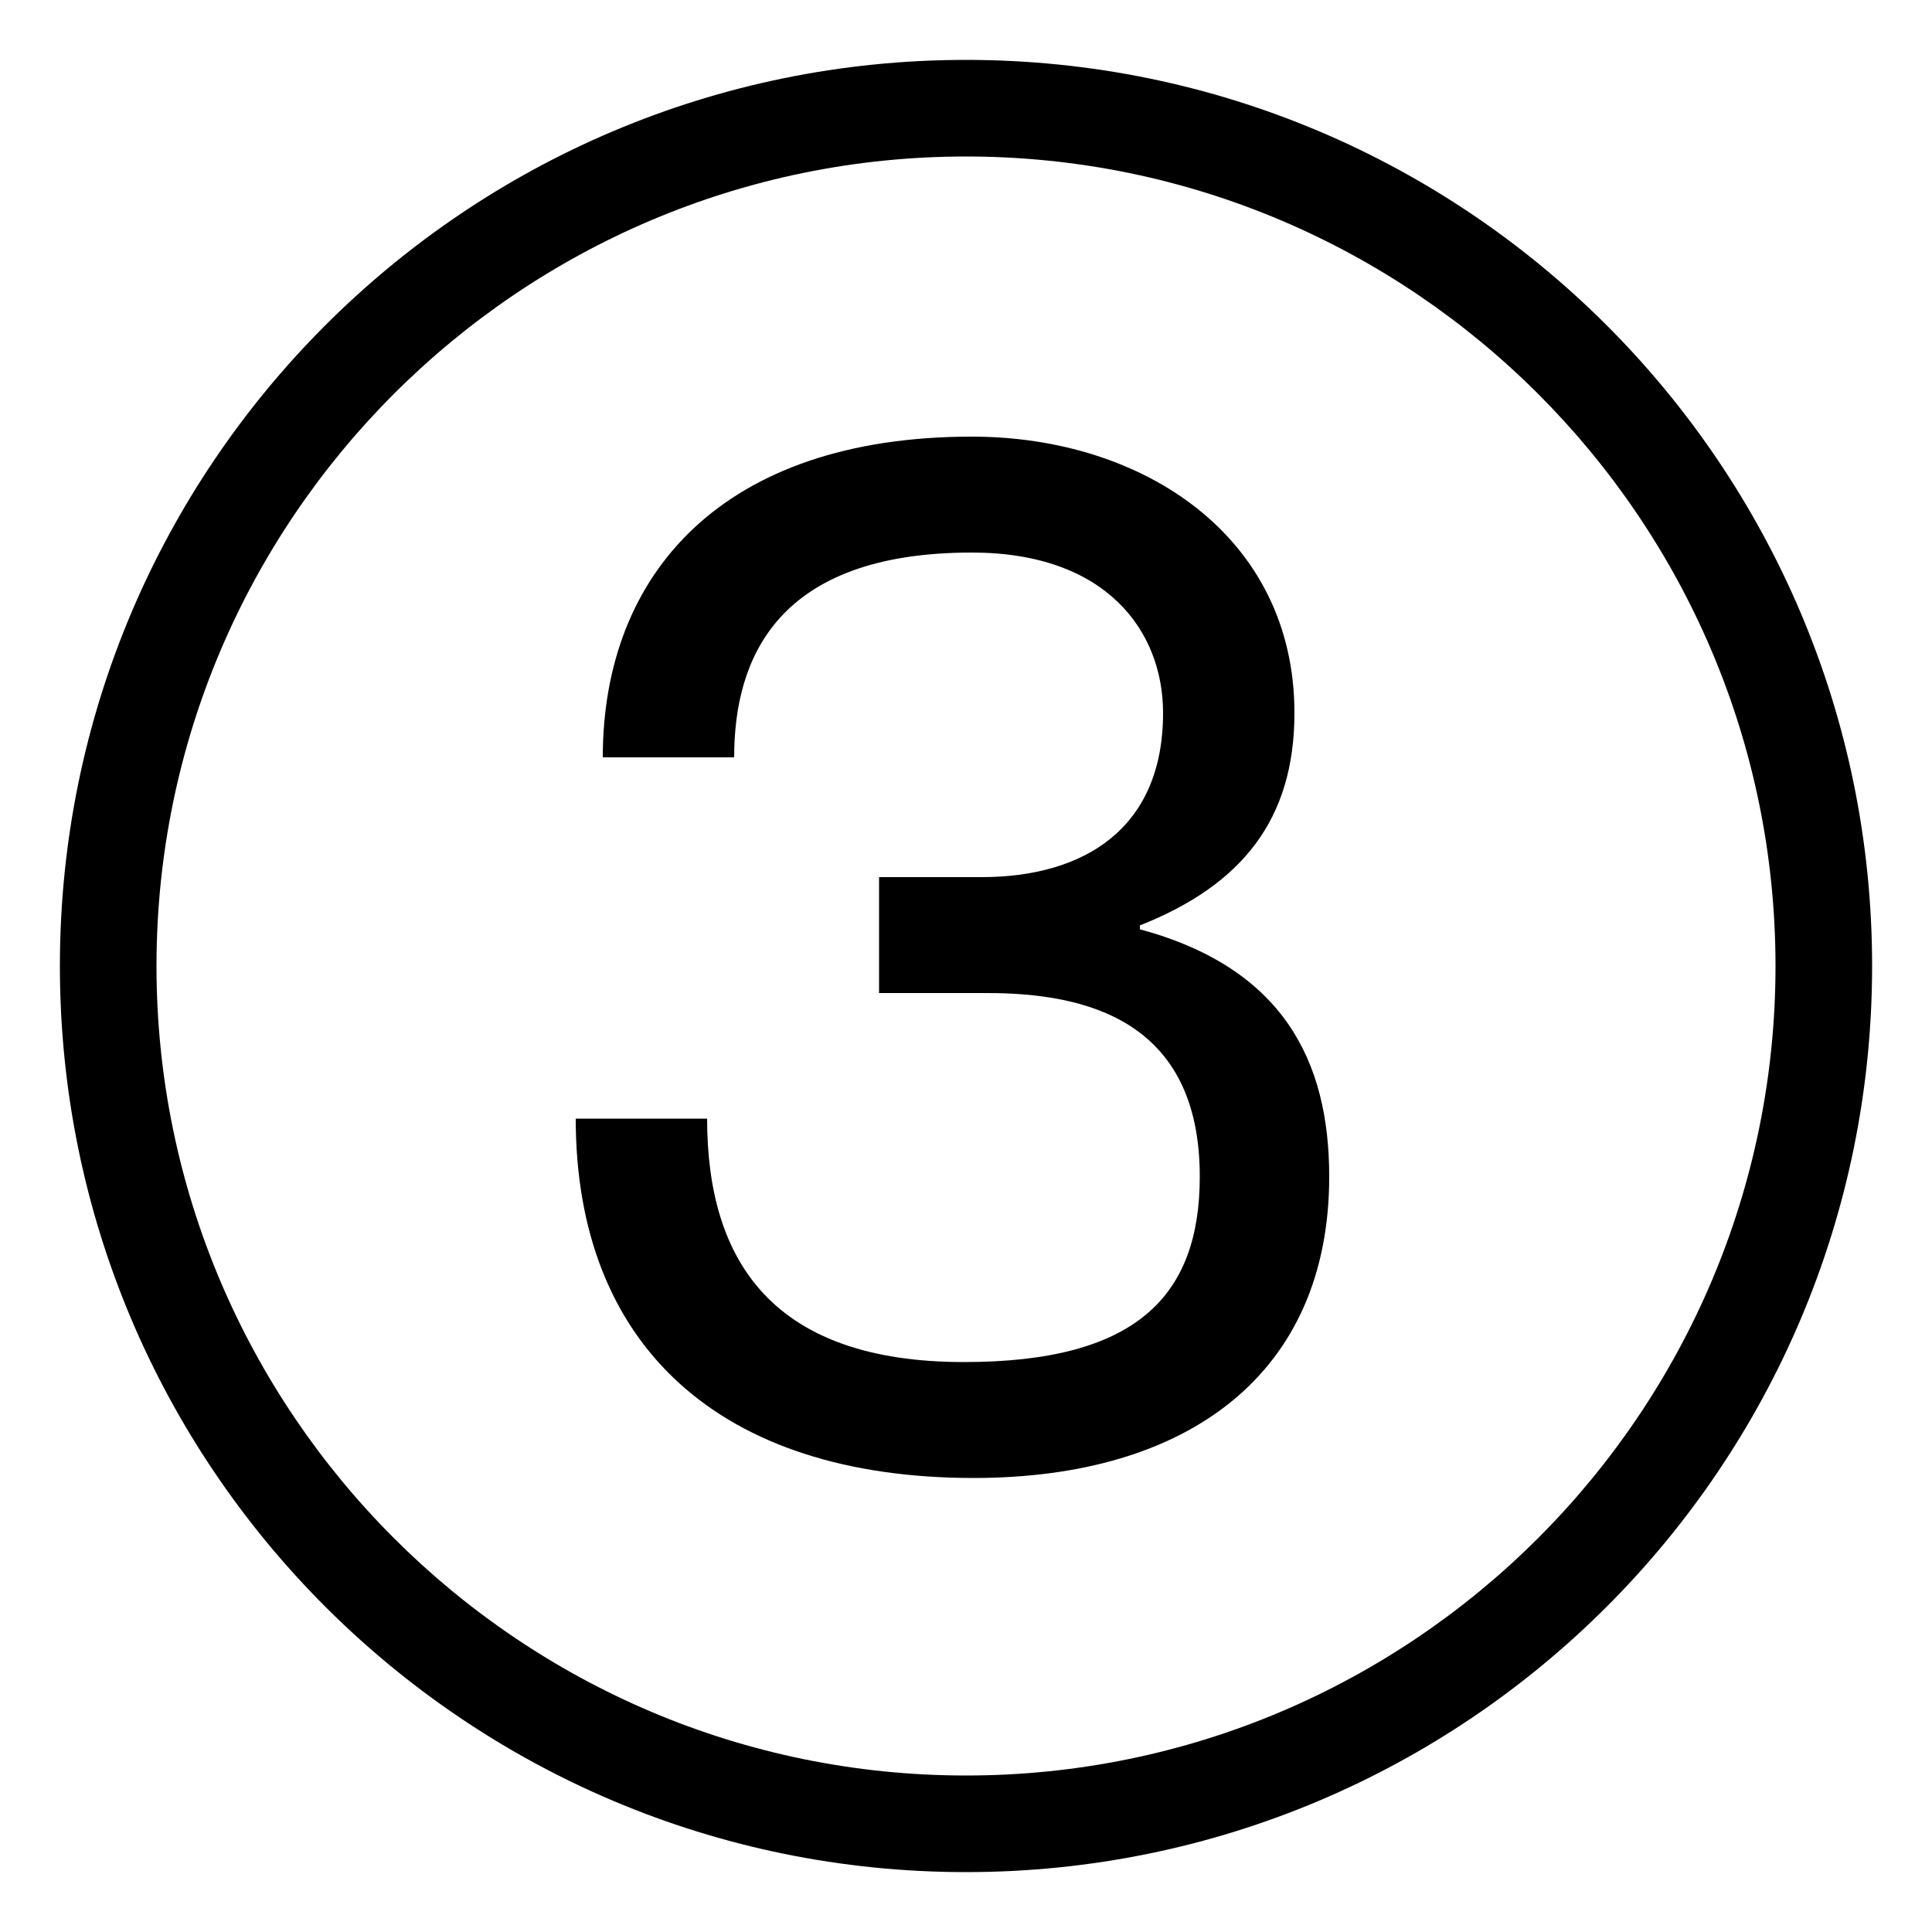 <?xml version="1.0" encoding="utf-8"?>
<!-- Generator: Adobe Illustrator 26.0.2, SVG Export Plug-In . SVG Version: 6.00 Build 0)  -->
<svg version="1.1" id="レイヤー_1" xmlns="http://www.w3.org/2000/svg" xmlns:xlink="http://www.w3.org/1999/xlink" x="0px"
	 y="0px" viewBox="0 0 100 100" style="enable-background:new 0 0 100 100;" xml:space="preserve">
<style type="text/css">
	.st0{fill:none;}
</style>
<g>
	<path class="st0" d="M94.4,50c0,24.5-19.9,44.4-44.4,44.4S5.6,74.5,5.6,50S25.5,5.6,50,5.6S94.4,25.5,94.4,50z"/>
	<path d="M50,96.9c-25.9,0-46.9-21-46.9-46.9S24.1,3.1,50,3.1s46.9,21,46.9,46.9S75.9,96.9,50,96.9z M50,8.1
		C26.9,8.1,8.1,26.9,8.1,50S26.9,91.9,50,91.9S91.9,73.1,91.9,50S73.1,8.1,50,8.1z"/>
</g>
<g>
	<path d="M31.2,39.2c0-9.5,6.2-16.6,19.1-16.6c8.9,0,16.7,5.2,16.7,14.3c0,5.5-2.7,8.9-8,11v0.2c7.4,2,9.8,6.8,9.8,12.8
		c0,10.2-7.3,15.6-18.4,15.6c-13.2,0-20.6-6.9-20.6-18.6h6.8c0,7.5,3.5,12.6,13.3,12.6c8.9,0,12.2-3.4,12.2-9.6
		c0-8.1-5.9-9.5-11-9.5h-5.6v-6h5.3c5.3,0,9.4-2.5,9.4-8.5c0-4.2-2.9-8.3-9.9-8.3C40.2,28.6,38,34.1,38,39.2H31.2z"/>
</g>
</svg>
